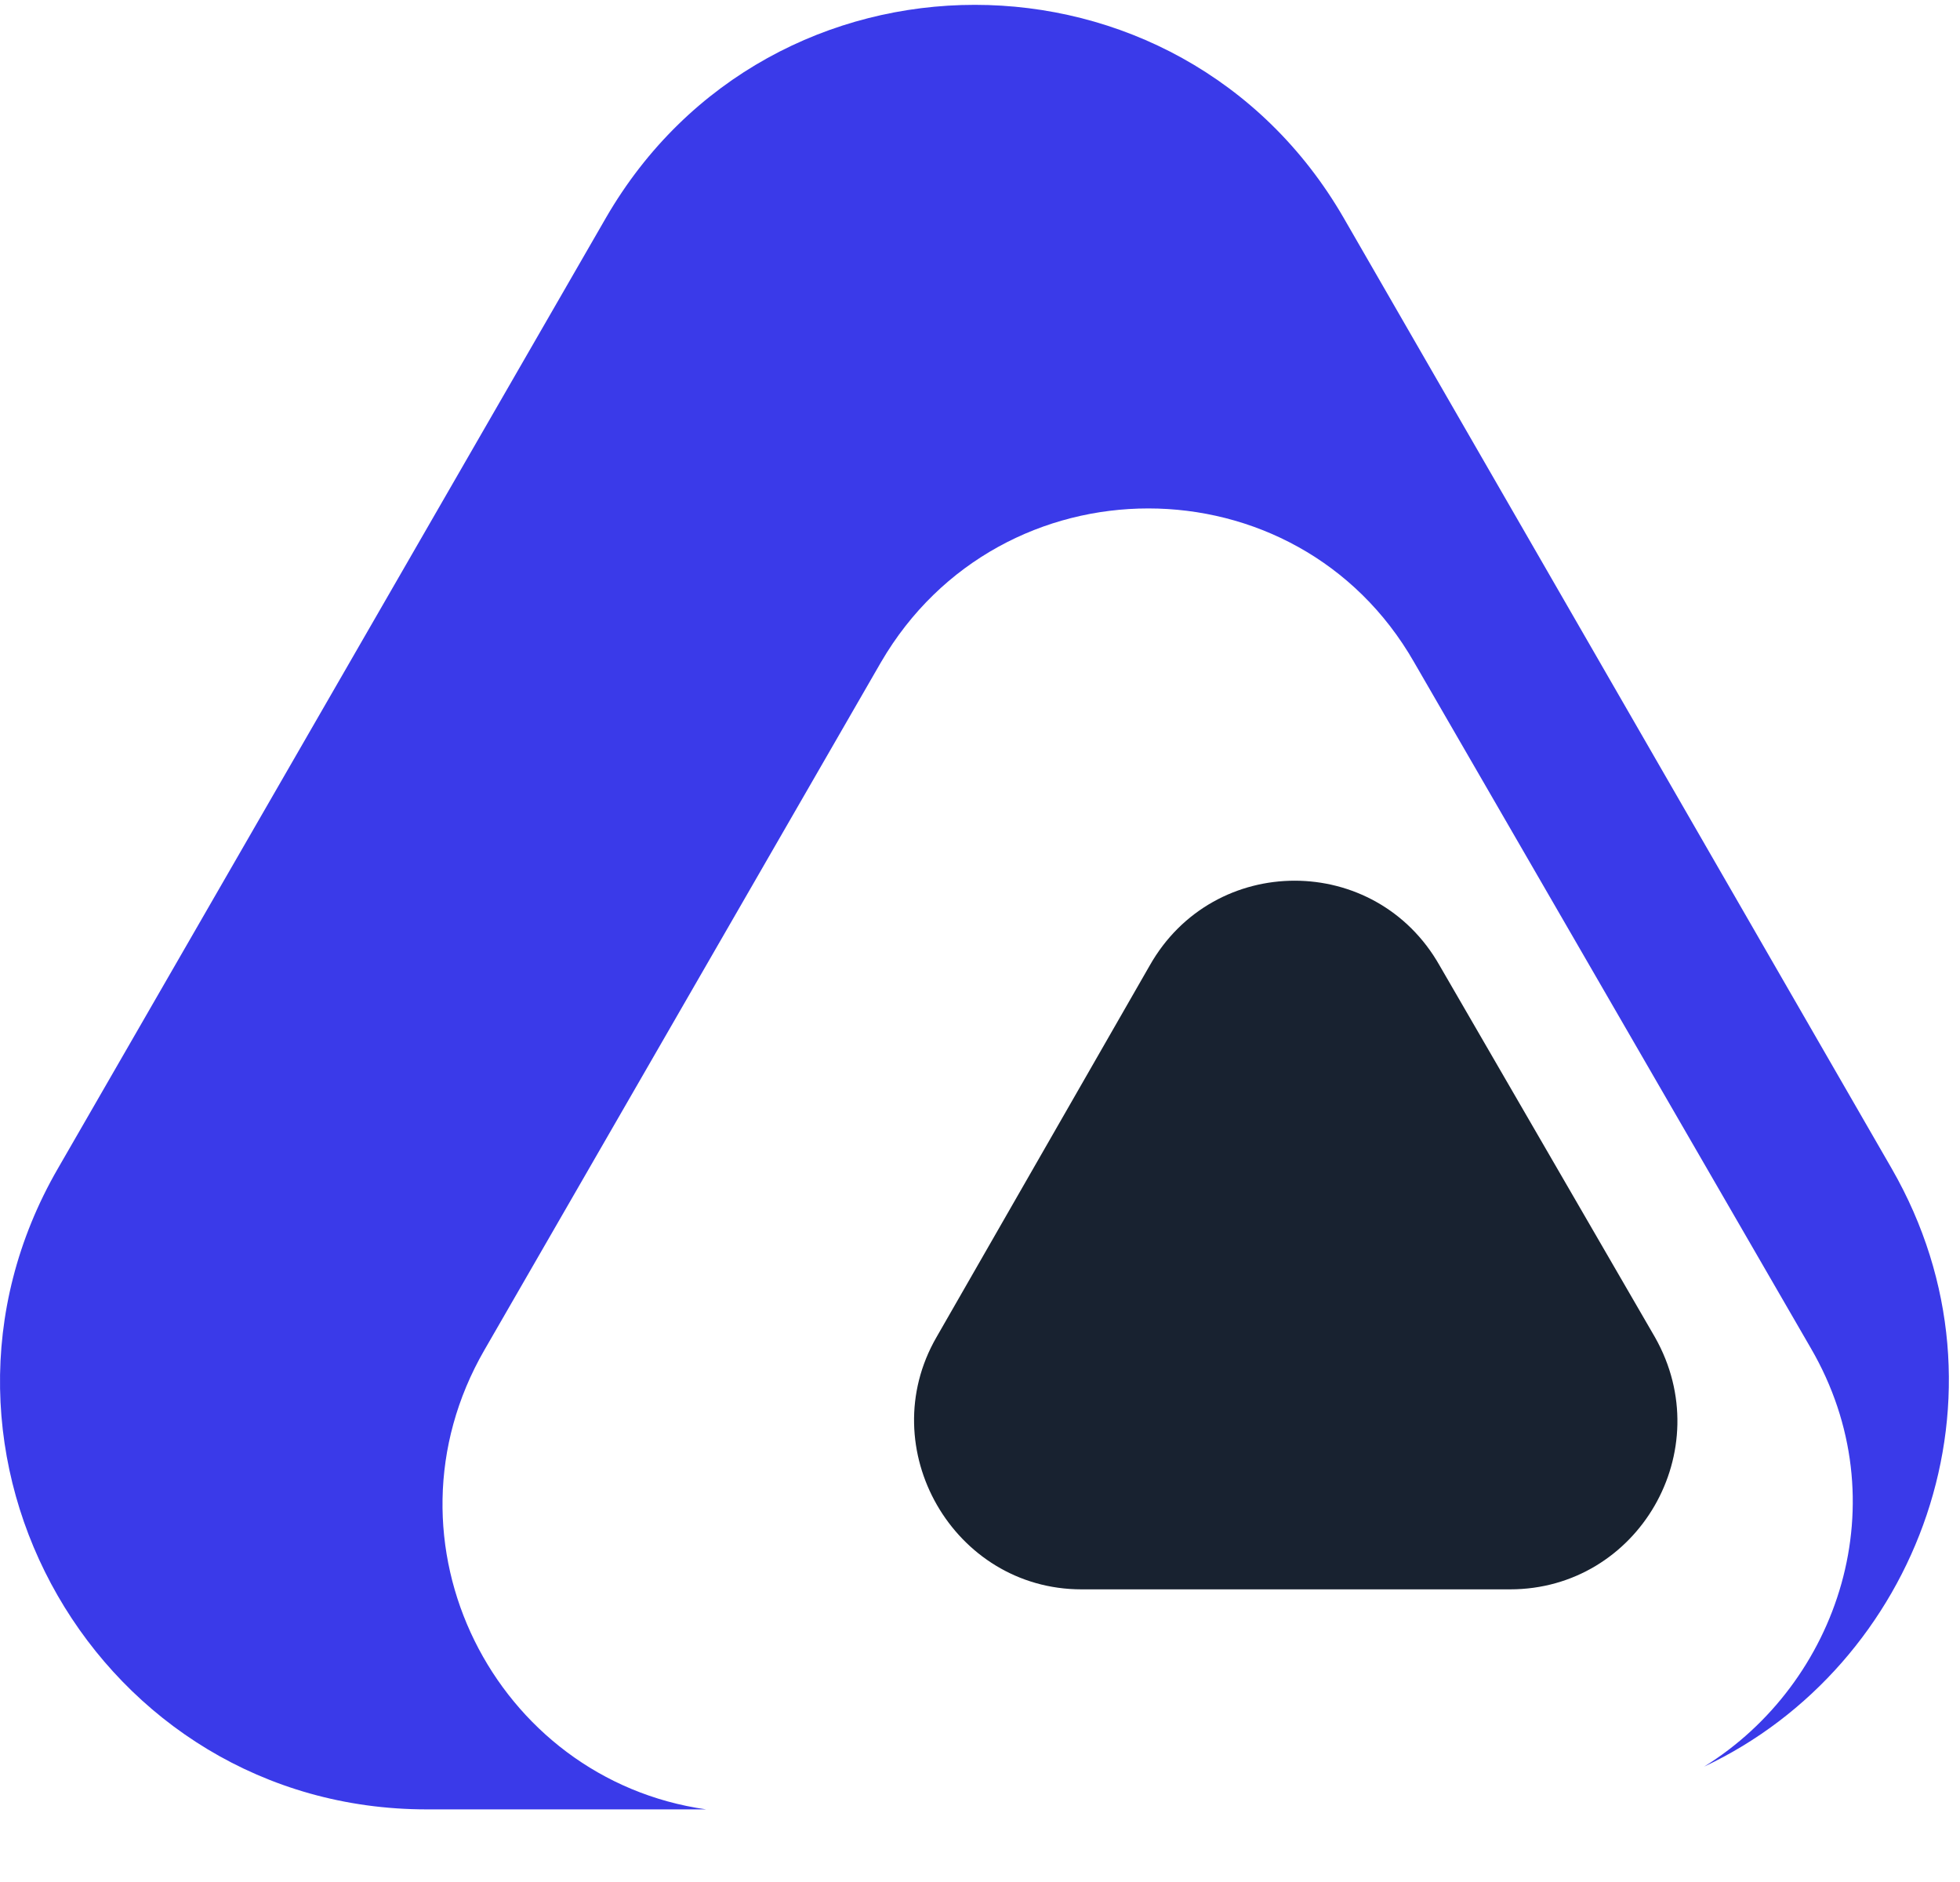 <svg width="25" height="24" viewBox="0 0 25 24" fill="none" xmlns="http://www.w3.org/2000/svg">
<path d="M24.129 14.902L17.139 2.779C15.045 -0.844 9.823 -0.844 7.728 2.779L0.738 14.902C-1.356 18.525 1.255 23.074 5.444 23.074H9.007C6.314 22.693 4.764 19.669 6.178 17.217L11.237 8.445C12.76 5.83 16.541 5.83 18.037 8.445L23.096 17.19C24.238 19.151 23.45 21.467 21.736 22.529C24.456 21.249 25.789 17.789 24.129 14.902Z" fill="#3A3AE9"/>
<path d="M14.664 12.314L11.944 17.054C11.128 18.47 12.162 20.268 13.794 20.268H19.261C20.893 20.268 21.927 18.498 21.11 17.054L18.363 12.314C17.547 10.87 15.48 10.87 14.664 12.314Z" fill="#182230"/>
</svg>

